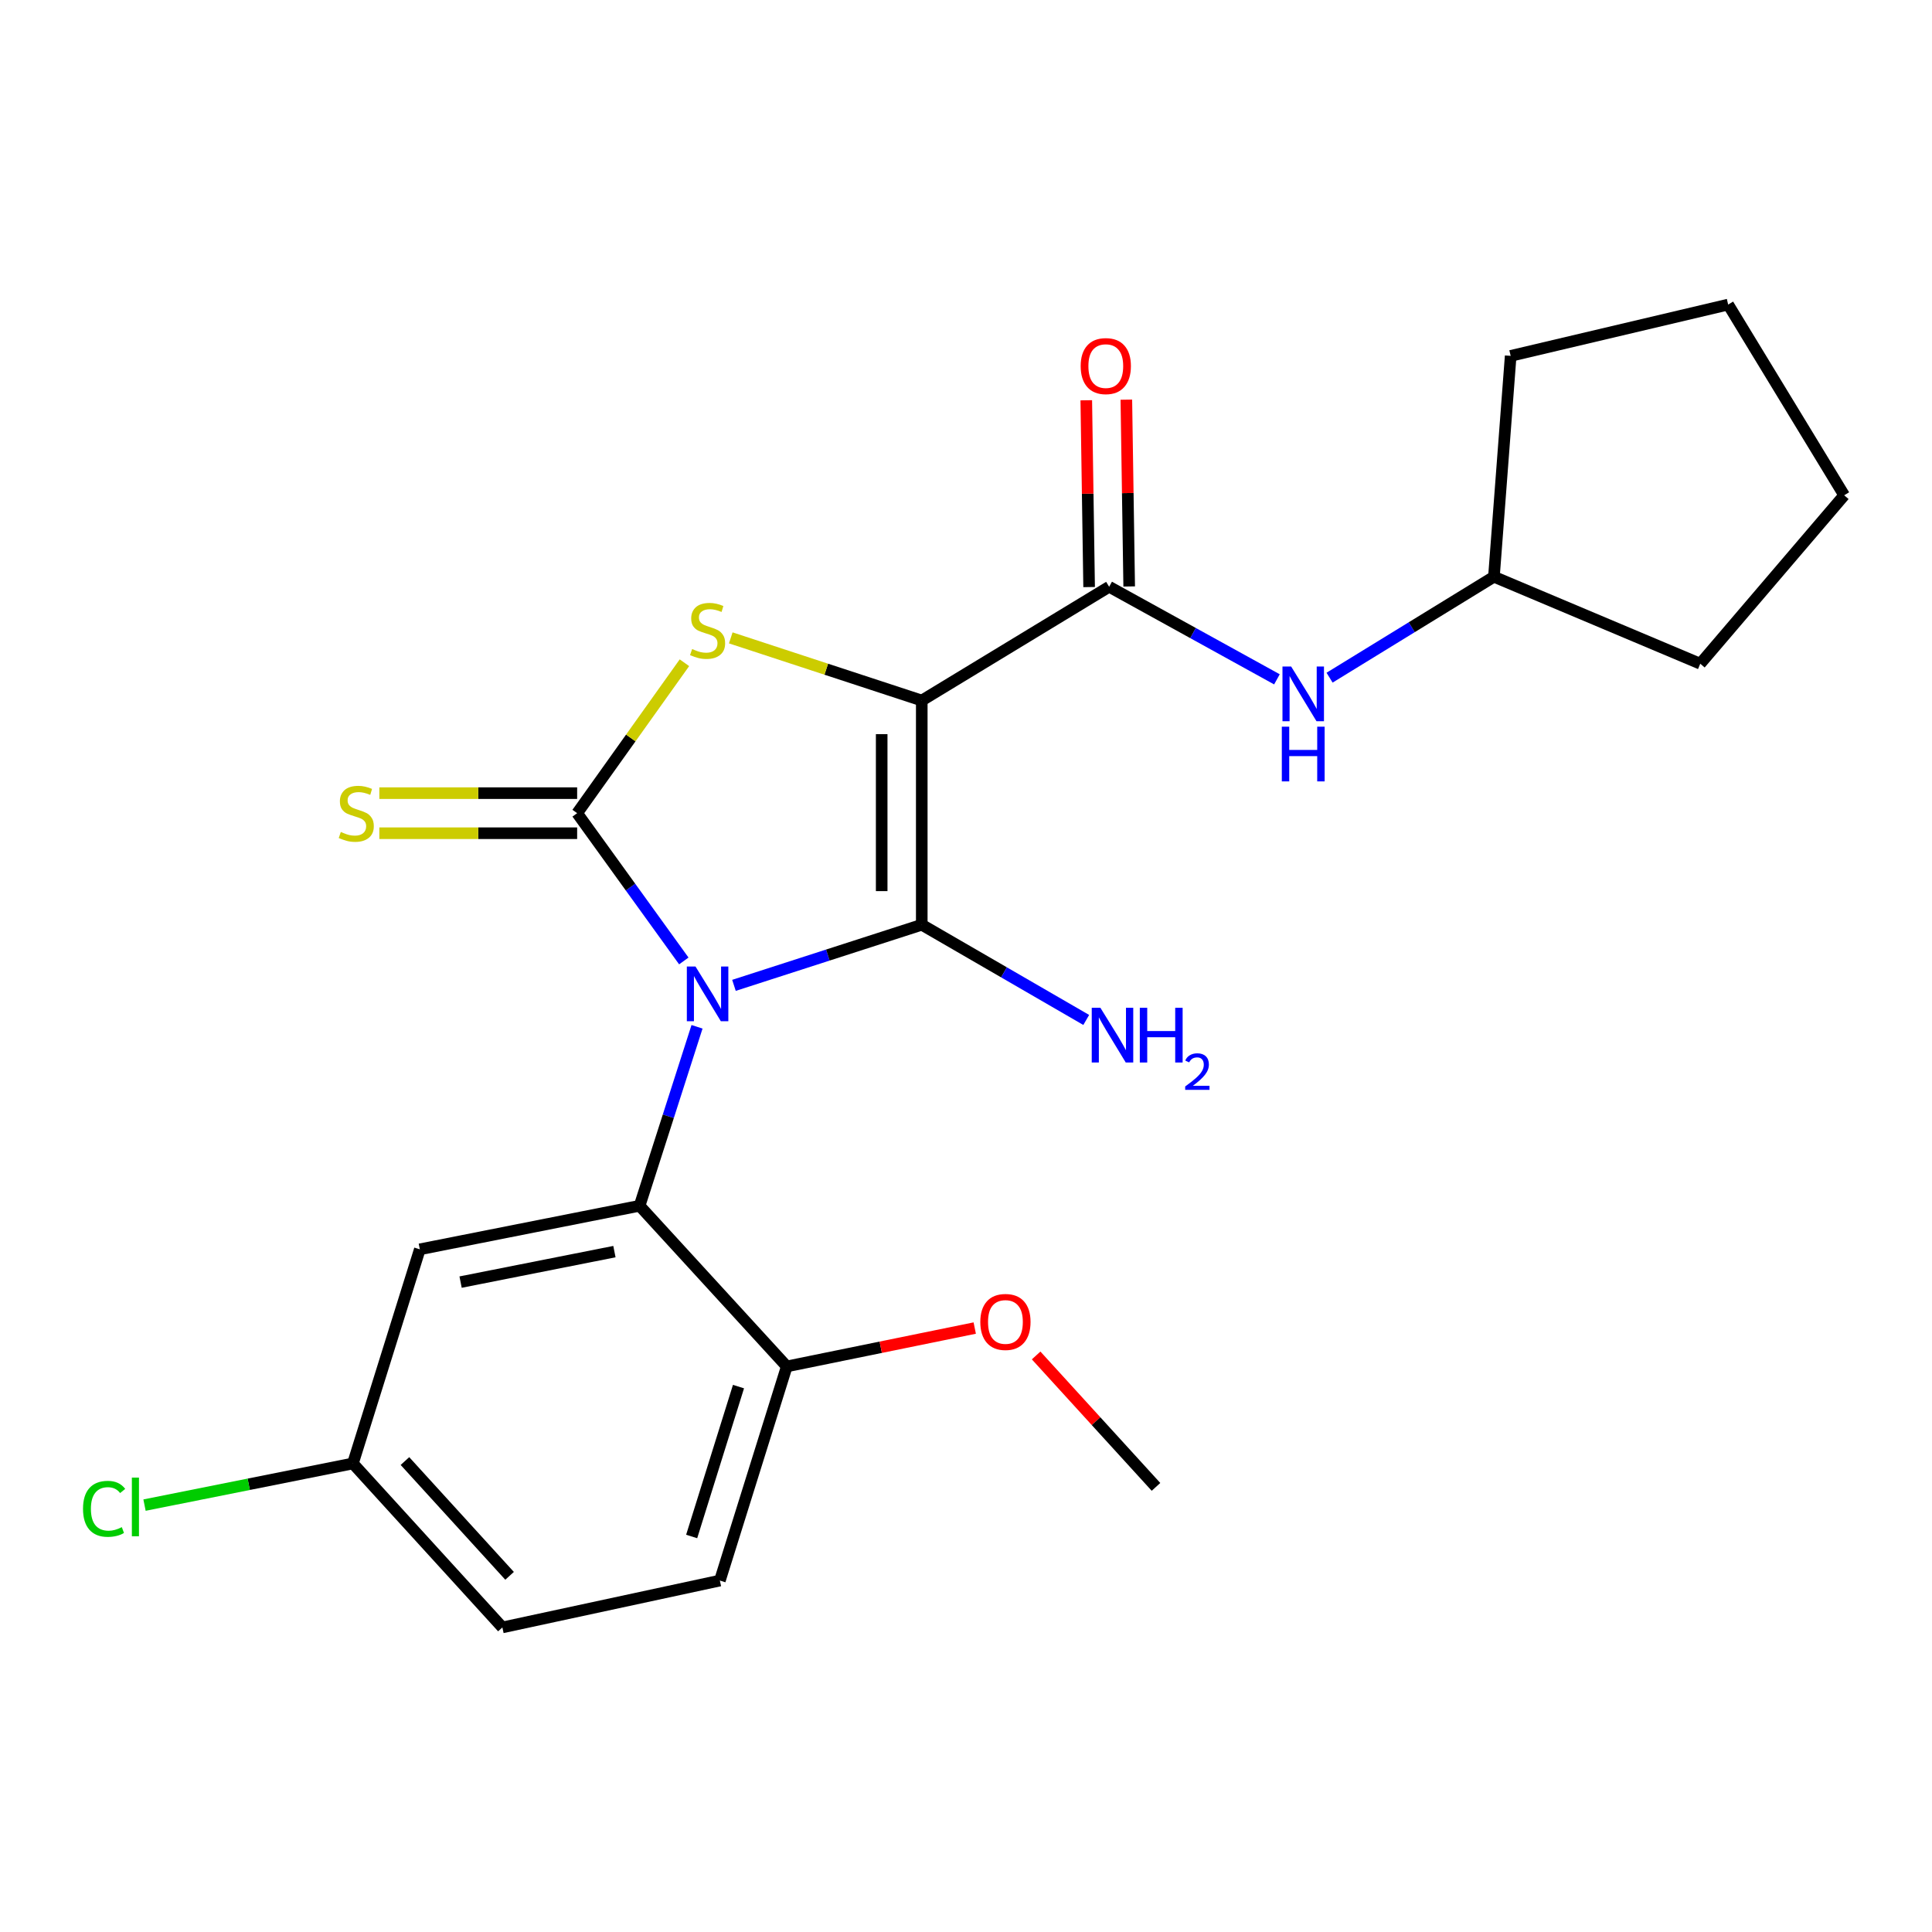 <?xml version='1.0' encoding='iso-8859-1'?>
<svg version='1.1' baseProfile='full'
              xmlns='http://www.w3.org/2000/svg'
                      xmlns:rdkit='http://www.rdkit.org/xml'
                      xmlns:xlink='http://www.w3.org/1999/xlink'
                  xml:space='preserve'
width='1000px' height='1000px' viewBox='0 0 1000 1000'>
<!-- END OF HEADER -->
<rect style='opacity:1.0;fill:#FFFFFF;stroke:none' width='1000' height='1000' x='0' y='0'> </rect>
<path class='bond-1' d='M 379.898,510.021 L 428.5,494.334' style='fill:none;fill-rule:evenodd;stroke:#0000FF;stroke-width:6px;stroke-linecap:butt;stroke-linejoin:miter;stroke-opacity:1' />
<path class='bond-1' d='M 428.5,494.334 L 477.103,478.647' style='fill:none;fill-rule:evenodd;stroke:#000000;stroke-width:6px;stroke-linecap:butt;stroke-linejoin:miter;stroke-opacity:1' />
<path class='bond-2' d='M 353.942,497.384 L 326.336,459.143' style='fill:none;fill-rule:evenodd;stroke:#0000FF;stroke-width:6px;stroke-linecap:butt;stroke-linejoin:miter;stroke-opacity:1' />
<path class='bond-2' d='M 326.336,459.143 L 298.73,420.902' style='fill:none;fill-rule:evenodd;stroke:#000000;stroke-width:6px;stroke-linecap:butt;stroke-linejoin:miter;stroke-opacity:1' />
<path class='bond-4' d='M 360.779,531.467 L 345.916,577.788' style='fill:none;fill-rule:evenodd;stroke:#0000FF;stroke-width:6px;stroke-linecap:butt;stroke-linejoin:miter;stroke-opacity:1' />
<path class='bond-4' d='M 345.916,577.788 L 331.053,624.108' style='fill:none;fill-rule:evenodd;stroke:#000000;stroke-width:6px;stroke-linecap:butt;stroke-linejoin:miter;stroke-opacity:1' />
<path class='bond-0' d='M 477.103,362.593 L 477.103,478.647' style='fill:none;fill-rule:evenodd;stroke:#000000;stroke-width:6px;stroke-linecap:butt;stroke-linejoin:miter;stroke-opacity:1' />
<path class='bond-0' d='M 456.36,380.001 L 456.36,461.239' style='fill:none;fill-rule:evenodd;stroke:#000000;stroke-width:6px;stroke-linecap:butt;stroke-linejoin:miter;stroke-opacity:1' />
<path class='bond-5' d='M 477.103,362.593 L 574.096,303.708' style='fill:none;fill-rule:evenodd;stroke:#000000;stroke-width:6px;stroke-linecap:butt;stroke-linejoin:miter;stroke-opacity:1' />
<path class='bond-23' d='M 477.103,362.593 L 427.673,346.377' style='fill:none;fill-rule:evenodd;stroke:#000000;stroke-width:6px;stroke-linecap:butt;stroke-linejoin:miter;stroke-opacity:1' />
<path class='bond-23' d='M 427.673,346.377 L 378.243,330.161' style='fill:none;fill-rule:evenodd;stroke:#CCCC00;stroke-width:6px;stroke-linecap:butt;stroke-linejoin:miter;stroke-opacity:1' />
<path class='bond-10' d='M 477.103,478.647 L 519.668,503.286' style='fill:none;fill-rule:evenodd;stroke:#000000;stroke-width:6px;stroke-linecap:butt;stroke-linejoin:miter;stroke-opacity:1' />
<path class='bond-10' d='M 519.668,503.286 L 562.233,527.925' style='fill:none;fill-rule:evenodd;stroke:#0000FF;stroke-width:6px;stroke-linecap:butt;stroke-linejoin:miter;stroke-opacity:1' />
<path class='bond-3' d='M 298.73,420.902 L 326.494,381.969' style='fill:none;fill-rule:evenodd;stroke:#000000;stroke-width:6px;stroke-linecap:butt;stroke-linejoin:miter;stroke-opacity:1' />
<path class='bond-3' d='M 326.494,381.969 L 354.259,343.035' style='fill:none;fill-rule:evenodd;stroke:#CCCC00;stroke-width:6px;stroke-linecap:butt;stroke-linejoin:miter;stroke-opacity:1' />
<path class='bond-8' d='M 298.73,410.531 L 247.536,410.531' style='fill:none;fill-rule:evenodd;stroke:#000000;stroke-width:6px;stroke-linecap:butt;stroke-linejoin:miter;stroke-opacity:1' />
<path class='bond-8' d='M 247.536,410.531 L 196.343,410.531' style='fill:none;fill-rule:evenodd;stroke:#CCCC00;stroke-width:6px;stroke-linecap:butt;stroke-linejoin:miter;stroke-opacity:1' />
<path class='bond-8' d='M 298.73,431.274 L 247.536,431.274' style='fill:none;fill-rule:evenodd;stroke:#000000;stroke-width:6px;stroke-linecap:butt;stroke-linejoin:miter;stroke-opacity:1' />
<path class='bond-8' d='M 247.536,431.274 L 196.343,431.274' style='fill:none;fill-rule:evenodd;stroke:#CCCC00;stroke-width:6px;stroke-linecap:butt;stroke-linejoin:miter;stroke-opacity:1' />
<path class='bond-7' d='M 331.053,624.108 L 217.305,646.648' style='fill:none;fill-rule:evenodd;stroke:#000000;stroke-width:6px;stroke-linecap:butt;stroke-linejoin:miter;stroke-opacity:1' />
<path class='bond-7' d='M 318.023,647.836 L 238.399,663.614' style='fill:none;fill-rule:evenodd;stroke:#000000;stroke-width:6px;stroke-linecap:butt;stroke-linejoin:miter;stroke-opacity:1' />
<path class='bond-9' d='M 331.053,624.108 L 407.235,707.262' style='fill:none;fill-rule:evenodd;stroke:#000000;stroke-width:6px;stroke-linecap:butt;stroke-linejoin:miter;stroke-opacity:1' />
<path class='bond-6' d='M 574.096,303.708 L 617.517,327.668' style='fill:none;fill-rule:evenodd;stroke:#000000;stroke-width:6px;stroke-linecap:butt;stroke-linejoin:miter;stroke-opacity:1' />
<path class='bond-6' d='M 617.517,327.668 L 660.939,351.627' style='fill:none;fill-rule:evenodd;stroke:#0000FF;stroke-width:6px;stroke-linecap:butt;stroke-linejoin:miter;stroke-opacity:1' />
<path class='bond-11' d='M 584.466,303.55 L 583.73,255.208' style='fill:none;fill-rule:evenodd;stroke:#000000;stroke-width:6px;stroke-linecap:butt;stroke-linejoin:miter;stroke-opacity:1' />
<path class='bond-11' d='M 583.73,255.208 L 582.994,206.866' style='fill:none;fill-rule:evenodd;stroke:#FF0000;stroke-width:6px;stroke-linecap:butt;stroke-linejoin:miter;stroke-opacity:1' />
<path class='bond-11' d='M 563.726,303.866 L 562.99,255.524' style='fill:none;fill-rule:evenodd;stroke:#000000;stroke-width:6px;stroke-linecap:butt;stroke-linejoin:miter;stroke-opacity:1' />
<path class='bond-11' d='M 562.99,255.524 L 562.254,207.182' style='fill:none;fill-rule:evenodd;stroke:#FF0000;stroke-width:6px;stroke-linecap:butt;stroke-linejoin:miter;stroke-opacity:1' />
<path class='bond-14' d='M 688.183,350.763 L 730.72,324.643' style='fill:none;fill-rule:evenodd;stroke:#0000FF;stroke-width:6px;stroke-linecap:butt;stroke-linejoin:miter;stroke-opacity:1' />
<path class='bond-14' d='M 730.72,324.643 L 773.257,298.523' style='fill:none;fill-rule:evenodd;stroke:#000000;stroke-width:6px;stroke-linecap:butt;stroke-linejoin:miter;stroke-opacity:1' />
<path class='bond-13' d='M 217.305,646.648 L 182.665,757.482' style='fill:none;fill-rule:evenodd;stroke:#000000;stroke-width:6px;stroke-linecap:butt;stroke-linejoin:miter;stroke-opacity:1' />
<path class='bond-12' d='M 407.235,707.262 L 372.607,818.096' style='fill:none;fill-rule:evenodd;stroke:#000000;stroke-width:6px;stroke-linecap:butt;stroke-linejoin:miter;stroke-opacity:1' />
<path class='bond-12' d='M 382.243,717.701 L 358.003,795.285' style='fill:none;fill-rule:evenodd;stroke:#000000;stroke-width:6px;stroke-linecap:butt;stroke-linejoin:miter;stroke-opacity:1' />
<path class='bond-17' d='M 407.235,707.262 L 455.878,697.332' style='fill:none;fill-rule:evenodd;stroke:#000000;stroke-width:6px;stroke-linecap:butt;stroke-linejoin:miter;stroke-opacity:1' />
<path class='bond-17' d='M 455.878,697.332 L 504.52,687.401' style='fill:none;fill-rule:evenodd;stroke:#FF0000;stroke-width:6px;stroke-linecap:butt;stroke-linejoin:miter;stroke-opacity:1' />
<path class='bond-15' d='M 372.607,818.096 L 260.034,842.353' style='fill:none;fill-rule:evenodd;stroke:#000000;stroke-width:6px;stroke-linecap:butt;stroke-linejoin:miter;stroke-opacity:1' />
<path class='bond-16' d='M 182.665,757.482 L 128.733,768.264' style='fill:none;fill-rule:evenodd;stroke:#000000;stroke-width:6px;stroke-linecap:butt;stroke-linejoin:miter;stroke-opacity:1' />
<path class='bond-16' d='M 128.733,768.264 L 74.802,779.046' style='fill:none;fill-rule:evenodd;stroke:#00CC00;stroke-width:6px;stroke-linecap:butt;stroke-linejoin:miter;stroke-opacity:1' />
<path class='bond-24' d='M 182.665,757.482 L 260.034,842.353' style='fill:none;fill-rule:evenodd;stroke:#000000;stroke-width:6px;stroke-linecap:butt;stroke-linejoin:miter;stroke-opacity:1' />
<path class='bond-24' d='M 209.599,756.238 L 263.757,815.648' style='fill:none;fill-rule:evenodd;stroke:#000000;stroke-width:6px;stroke-linecap:butt;stroke-linejoin:miter;stroke-opacity:1' />
<path class='bond-19' d='M 773.257,298.523 L 880.057,343.545' style='fill:none;fill-rule:evenodd;stroke:#000000;stroke-width:6px;stroke-linecap:butt;stroke-linejoin:miter;stroke-opacity:1' />
<path class='bond-20' d='M 773.257,298.523 L 781.923,184.209' style='fill:none;fill-rule:evenodd;stroke:#000000;stroke-width:6px;stroke-linecap:butt;stroke-linejoin:miter;stroke-opacity:1' />
<path class='bond-18' d='M 536.299,701.581 L 567.32,735.593' style='fill:none;fill-rule:evenodd;stroke:#FF0000;stroke-width:6px;stroke-linecap:butt;stroke-linejoin:miter;stroke-opacity:1' />
<path class='bond-18' d='M 567.32,735.593 L 598.342,769.605' style='fill:none;fill-rule:evenodd;stroke:#000000;stroke-width:6px;stroke-linecap:butt;stroke-linejoin:miter;stroke-opacity:1' />
<path class='bond-21' d='M 880.057,343.545 L 954.545,256.358' style='fill:none;fill-rule:evenodd;stroke:#000000;stroke-width:6px;stroke-linecap:butt;stroke-linejoin:miter;stroke-opacity:1' />
<path class='bond-22' d='M 781.923,184.209 L 894.496,157.647' style='fill:none;fill-rule:evenodd;stroke:#000000;stroke-width:6px;stroke-linecap:butt;stroke-linejoin:miter;stroke-opacity:1' />
<path class='bond-25' d='M 954.545,256.358 L 894.496,157.647' style='fill:none;fill-rule:evenodd;stroke:#000000;stroke-width:6px;stroke-linecap:butt;stroke-linejoin:miter;stroke-opacity:1' />
<path  class='atom-0' d='M 359.986 500.267
L 369.266 515.267
Q 370.186 516.747, 371.666 519.427
Q 373.146 522.107, 373.226 522.267
L 373.226 500.267
L 376.986 500.267
L 376.986 528.587
L 373.106 528.587
L 363.146 512.187
Q 361.986 510.267, 360.746 508.067
Q 359.546 505.867, 359.186 505.187
L 359.186 528.587
L 355.506 528.587
L 355.506 500.267
L 359.986 500.267
' fill='#0000FF'/>
<path  class='atom-4' d='M 358.246 335.945
Q 358.566 336.065, 359.886 336.625
Q 361.206 337.185, 362.646 337.545
Q 364.126 337.865, 365.566 337.865
Q 368.246 337.865, 369.806 336.585
Q 371.366 335.265, 371.366 332.985
Q 371.366 331.425, 370.566 330.465
Q 369.806 329.505, 368.606 328.985
Q 367.406 328.465, 365.406 327.865
Q 362.886 327.105, 361.366 326.385
Q 359.886 325.665, 358.806 324.145
Q 357.766 322.625, 357.766 320.065
Q 357.766 316.505, 360.166 314.305
Q 362.606 312.105, 367.406 312.105
Q 370.686 312.105, 374.406 313.665
L 373.486 316.745
Q 370.086 315.345, 367.526 315.345
Q 364.766 315.345, 363.246 316.505
Q 361.726 317.625, 361.766 319.585
Q 361.766 321.105, 362.526 322.025
Q 363.326 322.945, 364.446 323.465
Q 365.606 323.985, 367.526 324.585
Q 370.086 325.385, 371.606 326.185
Q 373.126 326.985, 374.206 328.625
Q 375.326 330.225, 375.326 332.985
Q 375.326 336.905, 372.686 339.025
Q 370.086 341.105, 365.726 341.105
Q 363.206 341.105, 361.286 340.545
Q 359.406 340.025, 357.166 339.105
L 358.246 335.945
' fill='#CCCC00'/>
<path  class='atom-7' d='M 668.287 344.976
L 677.567 359.976
Q 678.487 361.456, 679.967 364.136
Q 681.447 366.816, 681.527 366.976
L 681.527 344.976
L 685.287 344.976
L 685.287 373.296
L 681.407 373.296
L 671.447 356.896
Q 670.287 354.976, 669.047 352.776
Q 667.847 350.576, 667.487 349.896
L 667.487 373.296
L 663.807 373.296
L 663.807 344.976
L 668.287 344.976
' fill='#0000FF'/>
<path  class='atom-7' d='M 663.467 376.128
L 667.307 376.128
L 667.307 388.168
L 681.787 388.168
L 681.787 376.128
L 685.627 376.128
L 685.627 404.448
L 681.787 404.448
L 681.787 391.368
L 667.307 391.368
L 667.307 404.448
L 663.467 404.448
L 663.467 376.128
' fill='#0000FF'/>
<path  class='atom-9' d='M 176.405 430.622
Q 176.725 430.742, 178.045 431.302
Q 179.365 431.862, 180.805 432.222
Q 182.285 432.542, 183.725 432.542
Q 186.405 432.542, 187.965 431.262
Q 189.525 429.942, 189.525 427.662
Q 189.525 426.102, 188.725 425.142
Q 187.965 424.182, 186.765 423.662
Q 185.565 423.142, 183.565 422.542
Q 181.045 421.782, 179.525 421.062
Q 178.045 420.342, 176.965 418.822
Q 175.925 417.302, 175.925 414.742
Q 175.925 411.182, 178.325 408.982
Q 180.765 406.782, 185.565 406.782
Q 188.845 406.782, 192.565 408.342
L 191.645 411.422
Q 188.245 410.022, 185.685 410.022
Q 182.925 410.022, 181.405 411.182
Q 179.885 412.302, 179.925 414.262
Q 179.925 415.782, 180.685 416.702
Q 181.485 417.622, 182.605 418.142
Q 183.765 418.662, 185.685 419.262
Q 188.245 420.062, 189.765 420.862
Q 191.285 421.662, 192.365 423.302
Q 193.485 424.902, 193.485 427.662
Q 193.485 431.582, 190.845 433.702
Q 188.245 435.782, 183.885 435.782
Q 181.365 435.782, 179.445 435.222
Q 177.565 434.702, 175.325 433.782
L 176.405 430.622
' fill='#CCCC00'/>
<path  class='atom-11' d='M 569.565 521.632
L 578.845 536.632
Q 579.765 538.112, 581.245 540.792
Q 582.725 543.472, 582.805 543.632
L 582.805 521.632
L 586.565 521.632
L 586.565 549.952
L 582.685 549.952
L 572.725 533.552
Q 571.565 531.632, 570.325 529.432
Q 569.125 527.232, 568.765 526.552
L 568.765 549.952
L 565.085 549.952
L 565.085 521.632
L 569.565 521.632
' fill='#0000FF'/>
<path  class='atom-11' d='M 589.965 521.632
L 593.805 521.632
L 593.805 533.672
L 608.285 533.672
L 608.285 521.632
L 612.125 521.632
L 612.125 549.952
L 608.285 549.952
L 608.285 536.872
L 593.805 536.872
L 593.805 549.952
L 589.965 549.952
L 589.965 521.632
' fill='#0000FF'/>
<path  class='atom-11' d='M 613.497 548.958
Q 614.184 547.19, 615.821 546.213
Q 617.457 545.21, 619.728 545.21
Q 622.553 545.21, 624.137 546.741
Q 625.721 548.272, 625.721 550.991
Q 625.721 553.763, 623.661 556.35
Q 621.629 558.938, 617.405 562
L 626.037 562
L 626.037 564.112
L 613.445 564.112
L 613.445 562.343
Q 616.929 559.862, 618.989 558.014
Q 621.074 556.166, 622.077 554.502
Q 623.081 552.839, 623.081 551.123
Q 623.081 549.328, 622.183 548.325
Q 621.285 547.322, 619.728 547.322
Q 618.223 547.322, 617.22 547.929
Q 616.217 548.536, 615.504 549.882
L 613.497 548.958
' fill='#0000FF'/>
<path  class='atom-12' d='M 559.356 189.486
Q 559.356 182.686, 562.716 178.886
Q 566.076 175.086, 572.356 175.086
Q 578.636 175.086, 581.996 178.886
Q 585.356 182.686, 585.356 189.486
Q 585.356 196.366, 581.956 200.286
Q 578.556 204.166, 572.356 204.166
Q 566.116 204.166, 562.716 200.286
Q 559.356 196.406, 559.356 189.486
M 572.356 200.966
Q 576.676 200.966, 578.996 198.086
Q 581.356 195.166, 581.356 189.486
Q 581.356 183.926, 578.996 181.126
Q 576.676 178.286, 572.356 178.286
Q 568.036 178.286, 565.676 181.086
Q 563.356 183.886, 563.356 189.486
Q 563.356 195.206, 565.676 198.086
Q 568.036 200.966, 572.356 200.966
' fill='#FF0000'/>
<path  class='atom-17' d='M 42.971 780.967
Q 42.971 773.927, 46.251 770.247
Q 49.571 766.527, 55.851 766.527
Q 61.691 766.527, 64.811 770.647
L 62.171 772.807
Q 59.891 769.807, 55.851 769.807
Q 51.571 769.807, 49.291 772.687
Q 47.051 775.527, 47.051 780.967
Q 47.051 786.567, 49.371 789.447
Q 51.731 792.327, 56.291 792.327
Q 59.411 792.327, 63.051 790.447
L 64.171 793.447
Q 62.691 794.407, 60.451 794.967
Q 58.211 795.527, 55.731 795.527
Q 49.571 795.527, 46.251 791.767
Q 42.971 788.007, 42.971 780.967
' fill='#00CC00'/>
<path  class='atom-17' d='M 68.251 764.807
L 71.931 764.807
L 71.931 795.167
L 68.251 795.167
L 68.251 764.807
' fill='#00CC00'/>
<path  class='atom-18' d='M 507.408 684.238
Q 507.408 677.438, 510.768 673.638
Q 514.128 669.838, 520.408 669.838
Q 526.688 669.838, 530.048 673.638
Q 533.408 677.438, 533.408 684.238
Q 533.408 691.118, 530.008 695.038
Q 526.608 698.918, 520.408 698.918
Q 514.168 698.918, 510.768 695.038
Q 507.408 691.158, 507.408 684.238
M 520.408 695.718
Q 524.728 695.718, 527.048 692.838
Q 529.408 689.918, 529.408 684.238
Q 529.408 678.678, 527.048 675.878
Q 524.728 673.038, 520.408 673.038
Q 516.088 673.038, 513.728 675.838
Q 511.408 678.638, 511.408 684.238
Q 511.408 689.958, 513.728 692.838
Q 516.088 695.718, 520.408 695.718
' fill='#FF0000'/>
</svg>
